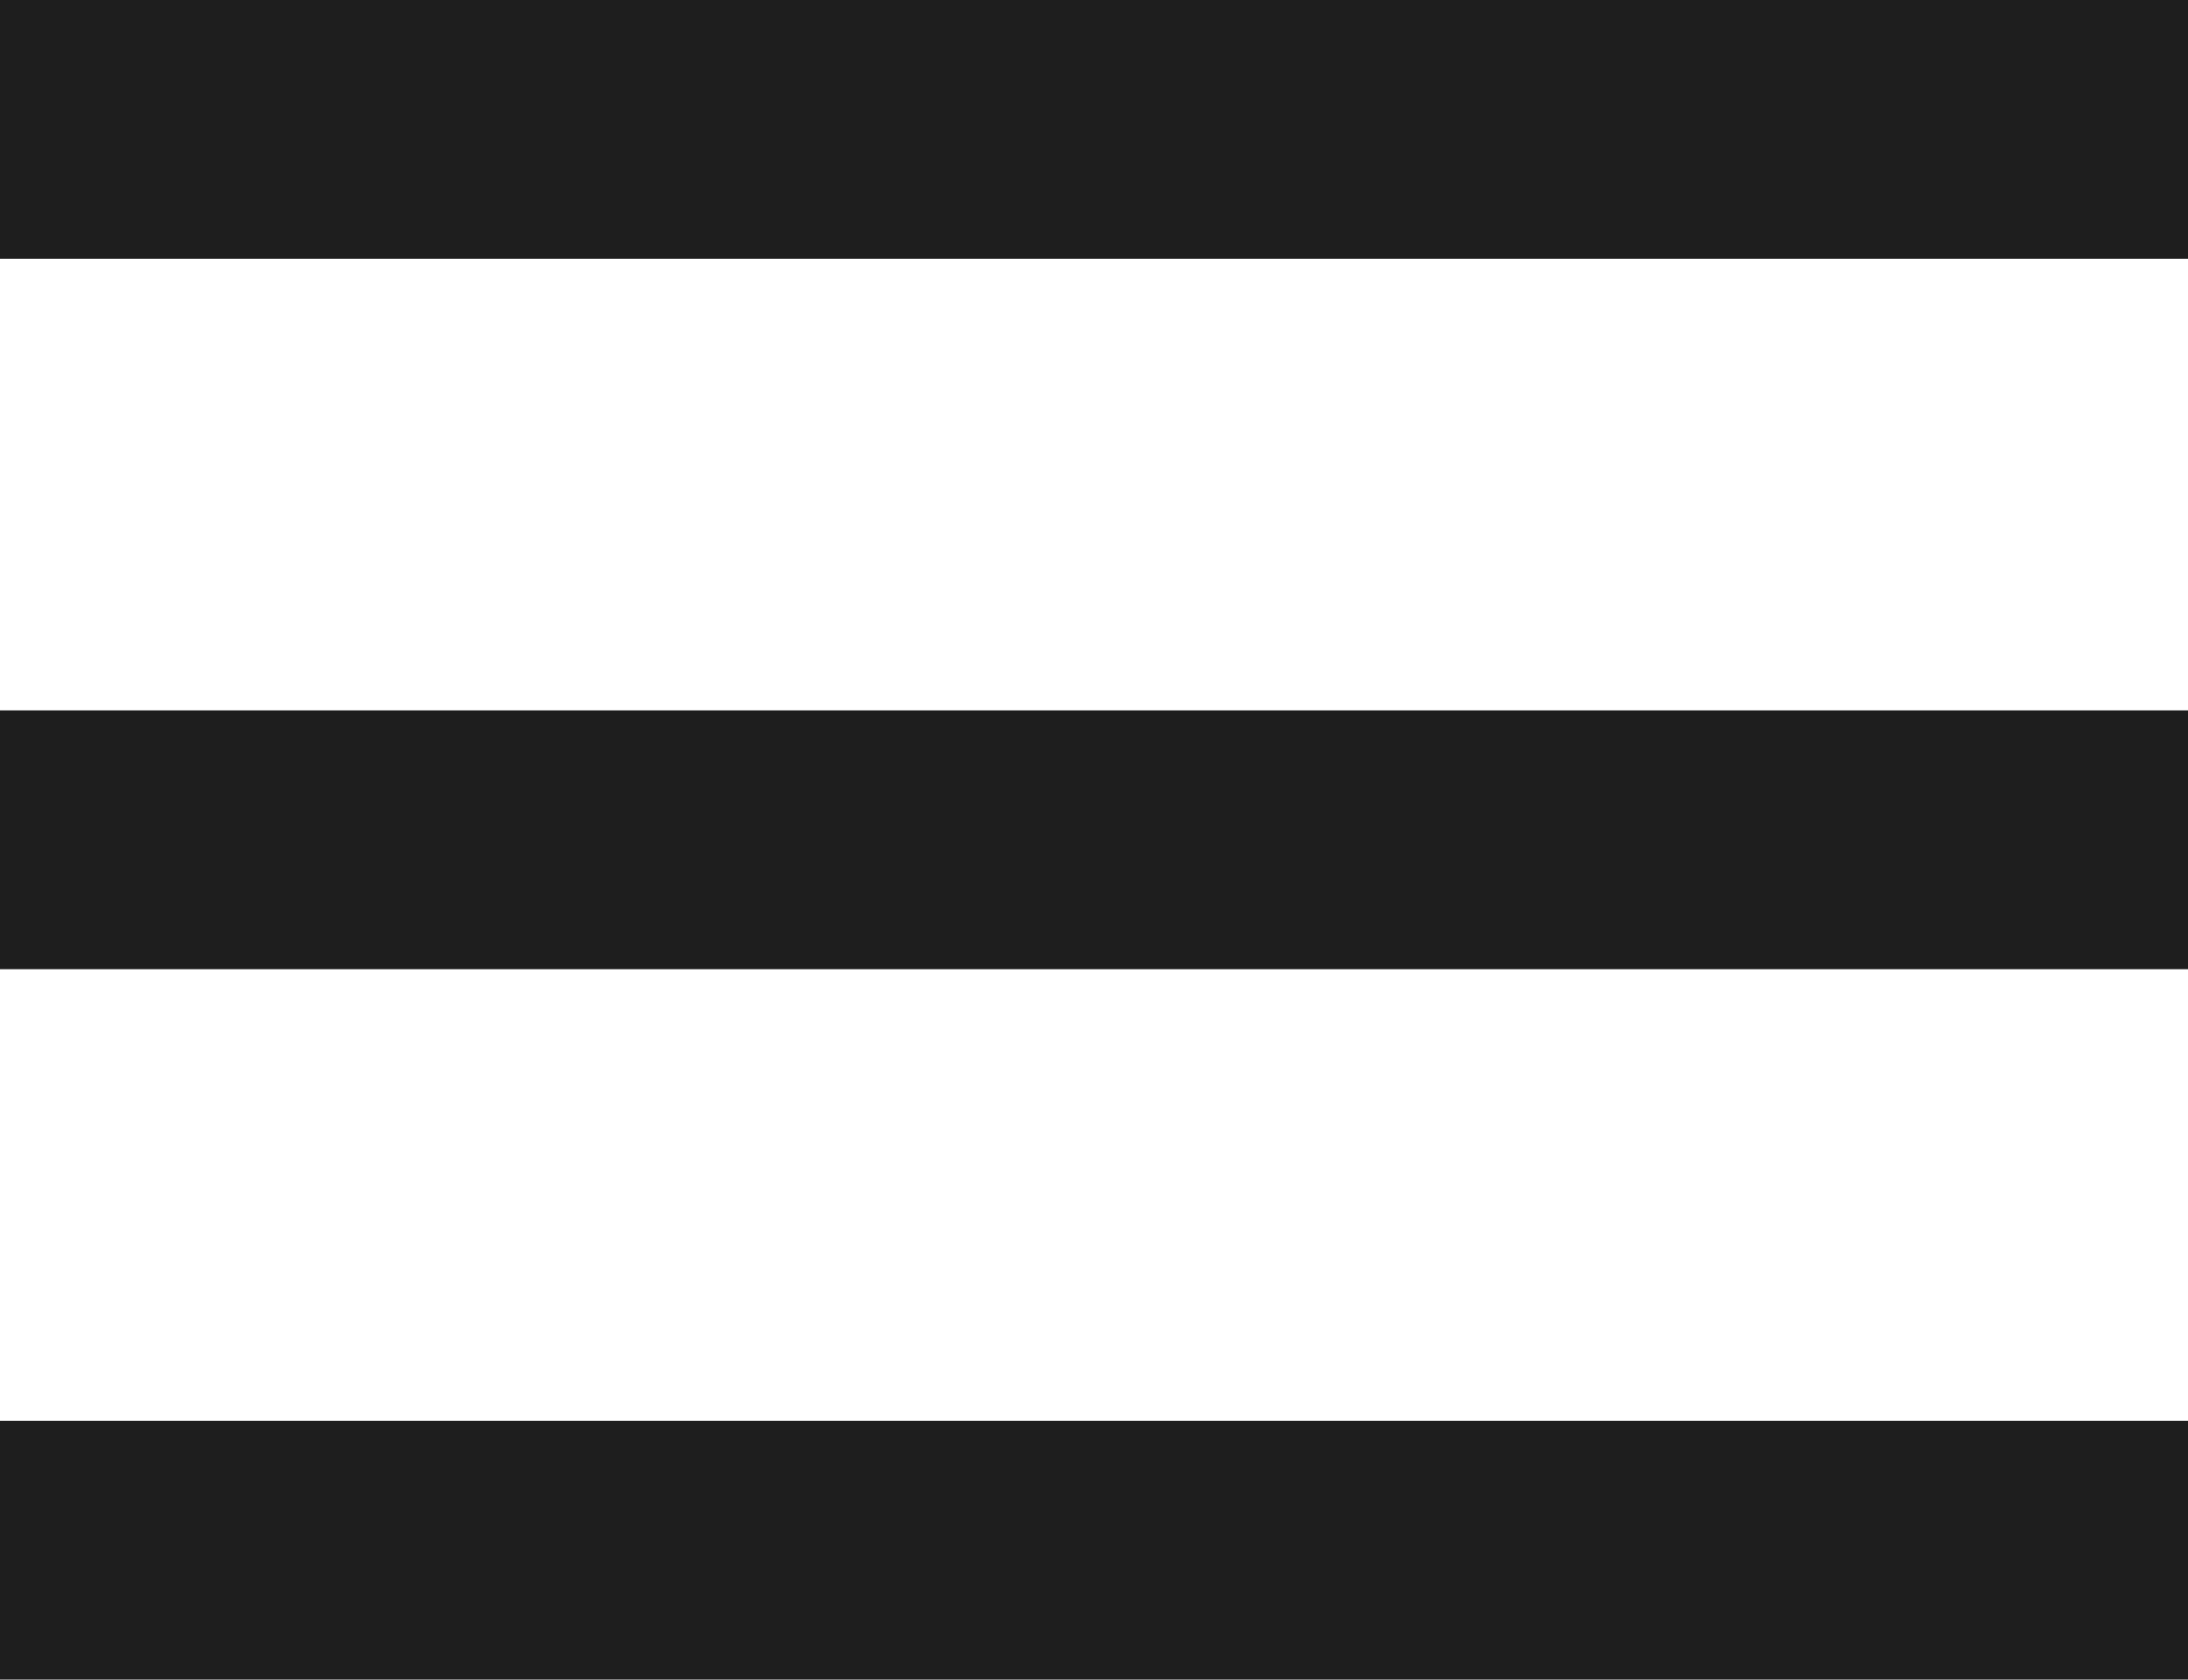 <svg xmlns="http://www.w3.org/2000/svg" viewBox="0 0 33.81 25.96"><defs><style>.cls-1{fill:none;stroke:#1e1e1e;stroke-miterlimit:10;stroke-width:4px;}</style></defs><g id="レイヤー_2" data-name="レイヤー 2"><g id="デザイン"><line class="cls-1" y1="2" x2="33.81" y2="2"/><line class="cls-1" y1="12.98" x2="33.81" y2="12.98"/><line class="cls-1" y1="23.96" x2="33.81" y2="23.96"/></g></g></svg>